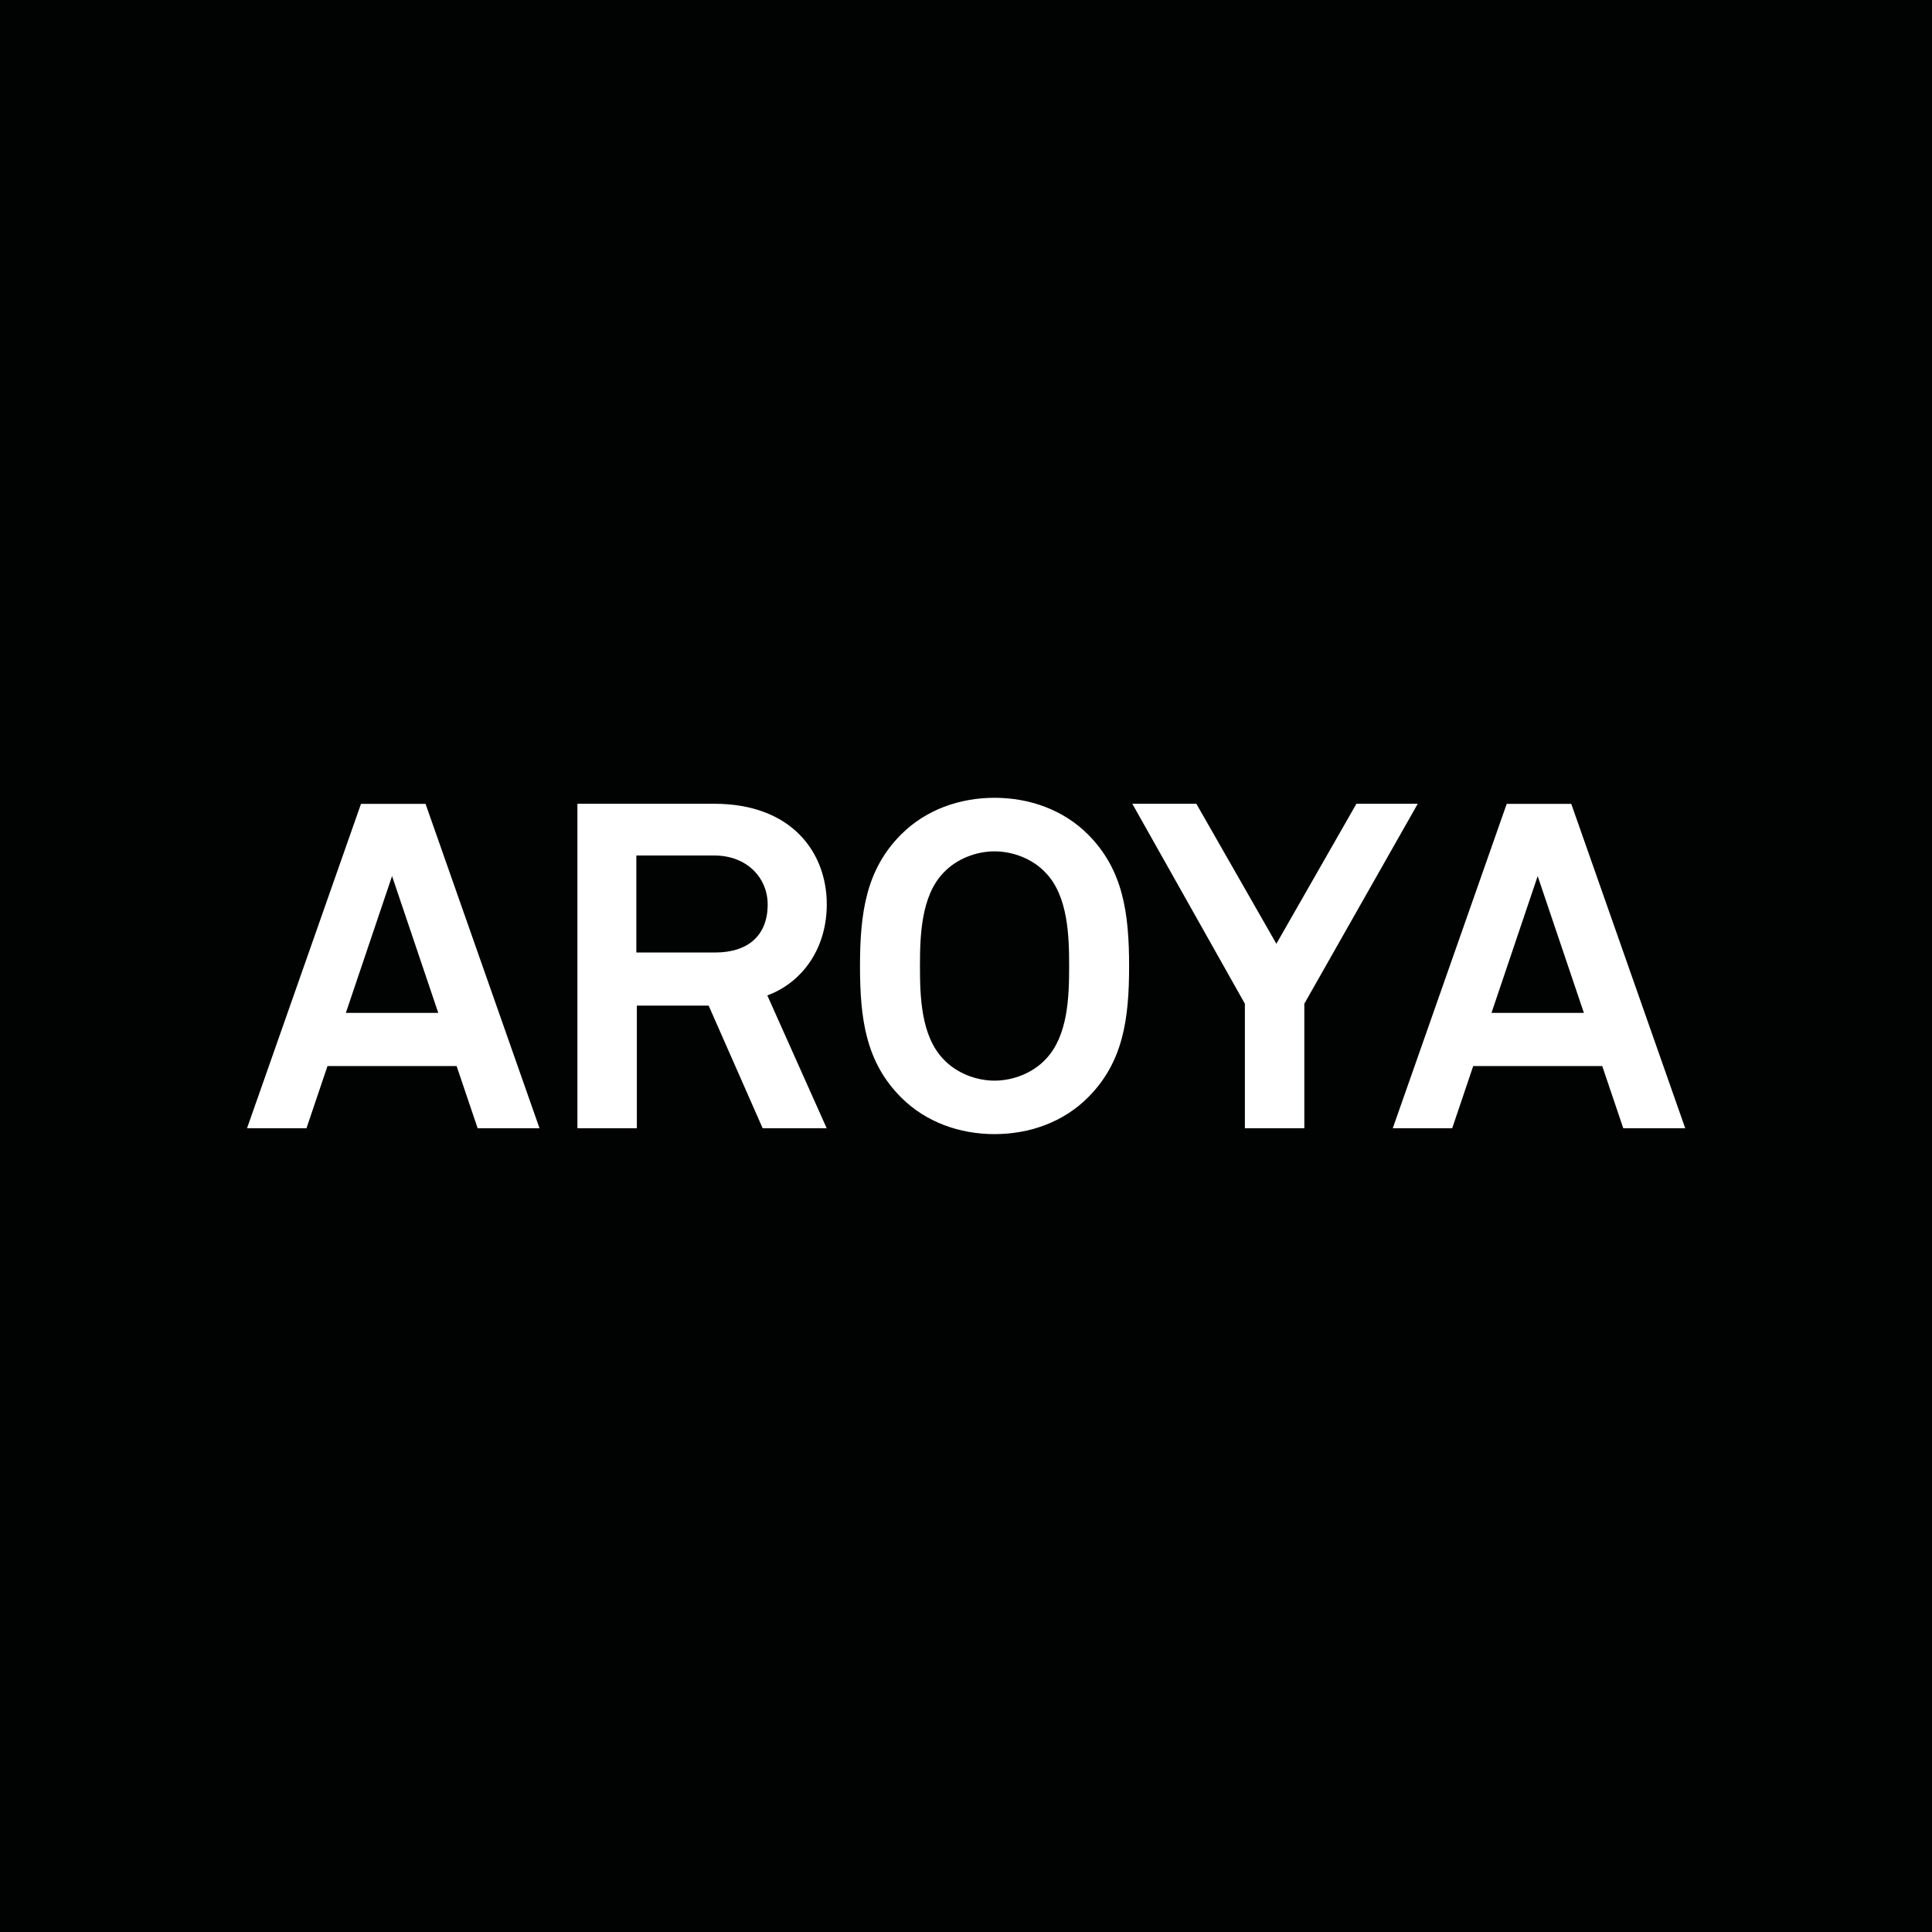 <svg width="260" height="260" viewBox="0 0 112 112" fill="none" xmlns="http://www.w3.org/2000/svg">
  <path
    d="M41.398 49.594H36.889V55.218H41.453C43.389 55.218 44.503 54.209 44.503 52.434C44.503 50.919 43.334 49.594 41.398 49.594Z"
    fill="#010202" />
  <path d="M20.049 58.719H25.407L22.728 50.788L20.049 58.719Z" fill="#010202" />
  <path
    d="M57.655 49.354C56.567 49.354 55.428 49.805 54.686 50.603C53.387 51.957 53.331 54.289 53.331 56.015C53.331 57.741 53.387 60.048 54.686 61.397C55.428 62.195 56.567 62.646 57.655 62.646C58.744 62.646 59.883 62.195 60.625 61.397C61.924 60.043 61.979 57.736 61.979 56.015C61.979 54.289 61.924 51.957 60.625 50.603C59.888 49.805 58.744 49.354 57.655 49.354Z"
    fill="#010202" />
  <path d="M86.463 58.719H91.82L89.141 50.788L86.463 58.719Z" fill="#010202" />
  <path
    d="M0 0V112H112V0H0ZM27.689 65.405L26.47 61.799H18.986L17.767 65.405H14.321L20.927 46.6H24.669L31.276 65.405H27.689ZM47.924 65.405H44.212L41.082 58.297H36.919V65.405H33.473V46.595H41.403C45.888 46.595 47.929 49.409 47.929 52.428C47.929 54.947 46.55 56.938 44.483 57.706L47.924 65.405ZM63.068 63.624C61.633 65.059 59.672 65.746 57.655 65.746C55.639 65.746 53.678 65.059 52.243 63.624C50.201 61.583 49.855 59.09 49.855 56.01C49.855 52.935 50.201 50.412 52.243 48.37C53.678 46.936 55.639 46.249 57.655 46.249C59.672 46.249 61.633 46.936 63.068 48.37C65.109 50.412 65.455 52.935 65.455 56.01C65.455 59.09 65.109 61.583 63.068 63.624ZM75.613 65.405H72.167V58.187L65.641 46.595H69.353L73.993 54.711L78.633 46.595H82.189L75.613 58.187V65.405ZM94.103 65.405L92.883 61.799H85.404L84.186 65.405H80.74L87.346 46.6H91.088L97.694 65.405H94.103Z"
    fill="#010202" />
</svg>
